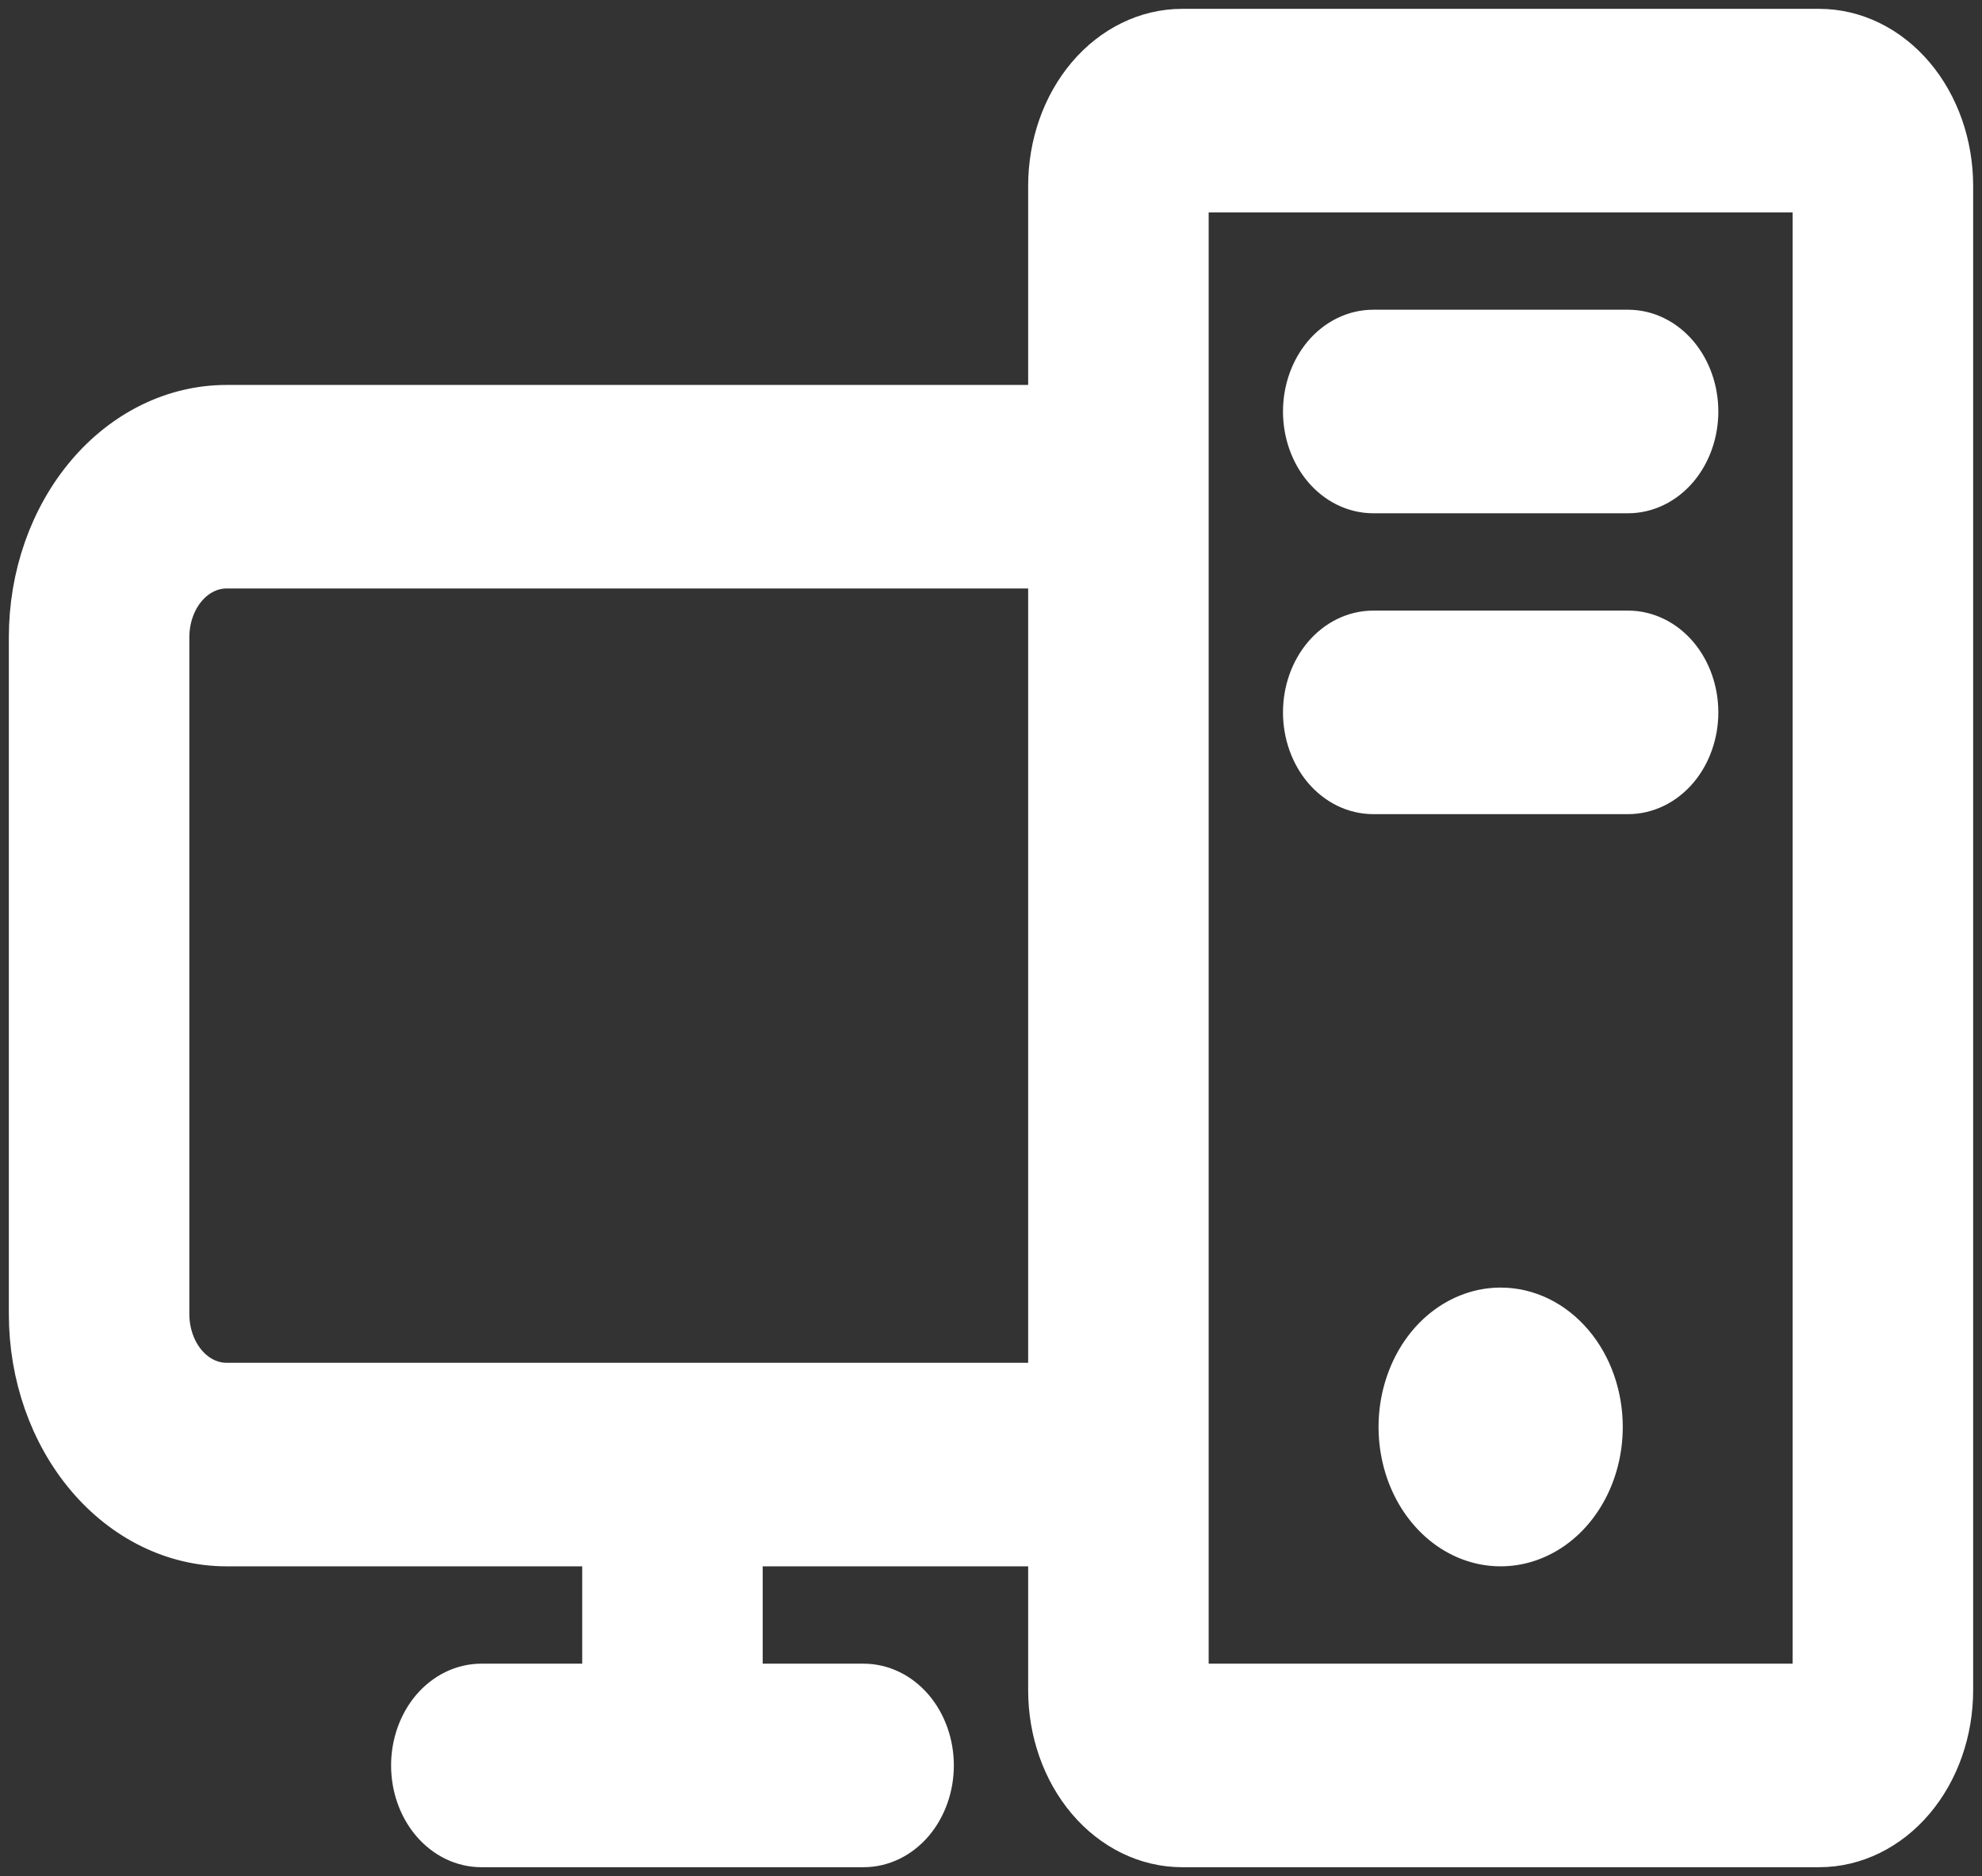 <svg width="56" height="53" viewBox="0 0 56 53" fill="none" xmlns="http://www.w3.org/2000/svg">
<rect x="0" y="0" width="56" height="53" fill="#333333" stroke="none"/>
<path d="M47.8 11.625C47.8 12.189 47.61 12.729 47.273 13.128C46.935 13.526 46.477 13.75 46 13.75H38.8C38.323 13.75 37.865 13.526 37.527 13.128C37.19 12.729 37 12.189 37 11.625C37 11.061 37.19 10.521 37.527 10.122C37.865 9.724 38.323 9.5 38.8 9.5H46C46.477 9.5 46.935 9.724 47.273 10.122C47.61 10.521 47.8 11.061 47.8 11.625ZM46 18H38.8C38.323 18 37.865 18.224 37.527 18.622C37.19 19.021 37 19.561 37 20.125C37 20.689 37.19 21.229 37.527 21.628C37.865 22.026 38.323 22.25 38.8 22.25H46C46.477 22.25 46.935 22.026 47.273 21.628C47.61 21.229 47.8 20.689 47.8 20.125C47.8 19.561 47.61 19.021 47.273 18.622C46.935 18.224 46.477 18 46 18ZM55 5.25V47.75C55 48.877 54.621 49.958 53.946 50.755C53.27 51.552 52.355 52 51.4 52H33.4C32.445 52 31.529 51.552 30.854 50.755C30.179 49.958 29.8 48.877 29.8 47.75V43.5H20.8V47.75H24.4C24.877 47.75 25.335 47.974 25.673 48.372C26.01 48.771 26.2 49.311 26.2 49.875C26.2 50.439 26.01 50.979 25.673 51.378C25.335 51.776 24.877 52 24.4 52H13.6C13.123 52 12.665 51.776 12.327 51.378C11.99 50.979 11.8 50.439 11.8 49.875C11.8 49.311 11.99 48.771 12.327 48.372C12.665 47.974 13.123 47.75 13.6 47.75H17.2V43.5H6.4C4.968 43.5 3.594 42.828 2.582 41.633C1.569 40.437 1 38.816 1 37.125V18C1 16.309 1.569 14.688 2.582 13.492C3.594 12.297 4.968 11.625 6.4 11.625H29.8V5.25C29.8 4.123 30.179 3.042 30.854 2.245C31.529 1.448 32.445 1 33.4 1H51.4C52.355 1 53.27 1.448 53.946 2.245C54.621 3.042 55 4.123 55 5.25ZM29.8 39.25V15.875H6.4C5.923 15.875 5.465 16.099 5.127 16.497C4.79 16.896 4.6 17.436 4.6 18V37.125C4.6 37.689 4.79 38.229 5.127 38.628C5.465 39.026 5.923 39.25 6.4 39.25H29.8ZM51.4 47.75V5.25H33.4V47.75H51.4ZM42.4 37.125C41.866 37.125 41.344 37.312 40.9 37.662C40.456 38.012 40.11 38.51 39.906 39.093C39.701 39.675 39.648 40.316 39.752 40.934C39.856 41.553 40.113 42.121 40.491 42.566C40.868 43.012 41.349 43.316 41.873 43.439C42.397 43.562 42.94 43.499 43.433 43.257C43.927 43.016 44.348 42.608 44.645 42.083C44.942 41.559 45.1 40.943 45.1 40.312C45.1 39.467 44.816 38.656 44.309 38.059C43.803 37.461 43.116 37.125 42.4 37.125Z" fill="white" stroke="white" stroke-width="1.5"/>
</svg>
